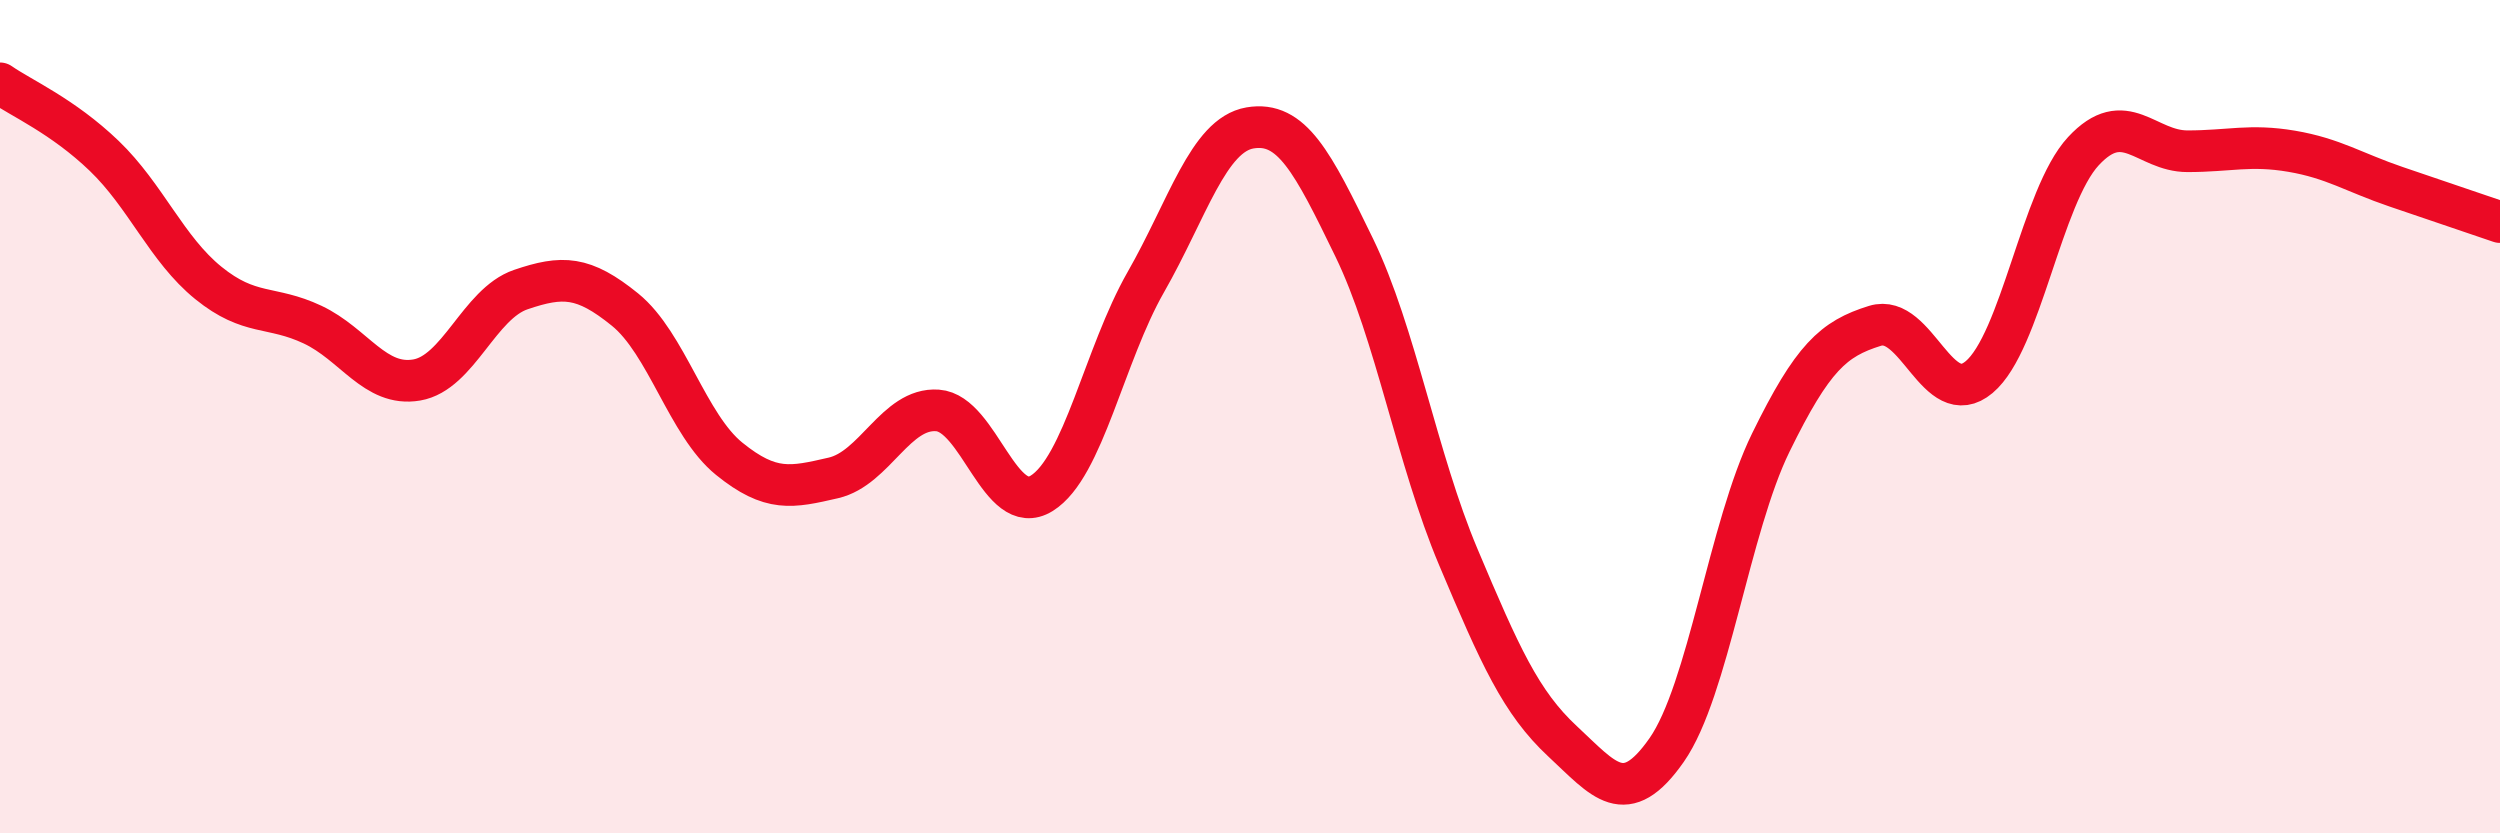 
    <svg width="60" height="20" viewBox="0 0 60 20" xmlns="http://www.w3.org/2000/svg">
      <path
        d="M 0,2 C 0.5,2.35 1.5,2.78 2.5,3.74 C 3.5,4.7 4,5.98 5,6.79 C 6,7.6 6.5,7.32 7.5,7.79 C 8.5,8.26 9,9.29 10,9.12 C 11,8.95 11.5,7.29 12.5,6.95 C 13.5,6.61 14,6.62 15,7.43 C 16,8.24 16.5,10.2 17.5,11.01 C 18.5,11.82 19,11.7 20,11.47 C 21,11.24 21.5,9.78 22.5,9.85 C 23.5,9.92 24,12.46 25,11.84 C 26,11.22 26.5,8.52 27.5,6.77 C 28.5,5.02 29,3.24 30,3.07 C 31,2.9 31.5,3.88 32.5,5.94 C 33.5,8 34,11 35,13.37 C 36,15.74 36.5,16.86 37.5,17.79 C 38.5,18.72 39,19.43 40,18 C 41,16.57 41.5,12.66 42.5,10.62 C 43.5,8.58 44,8.13 45,7.82 C 46,7.51 46.5,9.89 47.5,9.05 C 48.5,8.21 49,4.71 50,3.63 C 51,2.55 51.5,3.63 52.5,3.63 C 53.5,3.63 54,3.46 55,3.63 C 56,3.8 56.5,4.14 57.5,4.48 C 58.5,4.82 59.5,5.16 60,5.33L60 20L0 20Z"
        fill="#EB0A25"
        opacity="0.1"
        stroke-linecap="round"
        stroke-linejoin="round"
      />
      <path
        d="M 0,2 C 0.5,2.35 1.5,2.78 2.5,3.74 C 3.5,4.7 4,5.98 5,6.79 C 6,7.6 6.5,7.32 7.5,7.79 C 8.5,8.26 9,9.29 10,9.12 C 11,8.95 11.5,7.29 12.5,6.95 C 13.5,6.61 14,6.62 15,7.43 C 16,8.24 16.5,10.2 17.5,11.01 C 18.5,11.82 19,11.7 20,11.47 C 21,11.24 21.5,9.78 22.5,9.85 C 23.5,9.92 24,12.46 25,11.84 C 26,11.22 26.5,8.52 27.5,6.77 C 28.5,5.02 29,3.24 30,3.07 C 31,2.9 31.5,3.88 32.5,5.94 C 33.5,8 34,11 35,13.37 C 36,15.74 36.5,16.86 37.5,17.79 C 38.5,18.72 39,19.43 40,18 C 41,16.57 41.5,12.66 42.5,10.62 C 43.5,8.58 44,8.13 45,7.82 C 46,7.51 46.5,9.89 47.5,9.05 C 48.5,8.21 49,4.71 50,3.63 C 51,2.55 51.5,3.63 52.5,3.63 C 53.5,3.63 54,3.46 55,3.63 C 56,3.8 56.5,4.14 57.5,4.48 C 58.5,4.82 59.5,5.16 60,5.33"
        stroke="#EB0A25"
        stroke-width="1"
        fill="none"
        stroke-linecap="round"
        stroke-linejoin="round"
      />
    </svg>
  